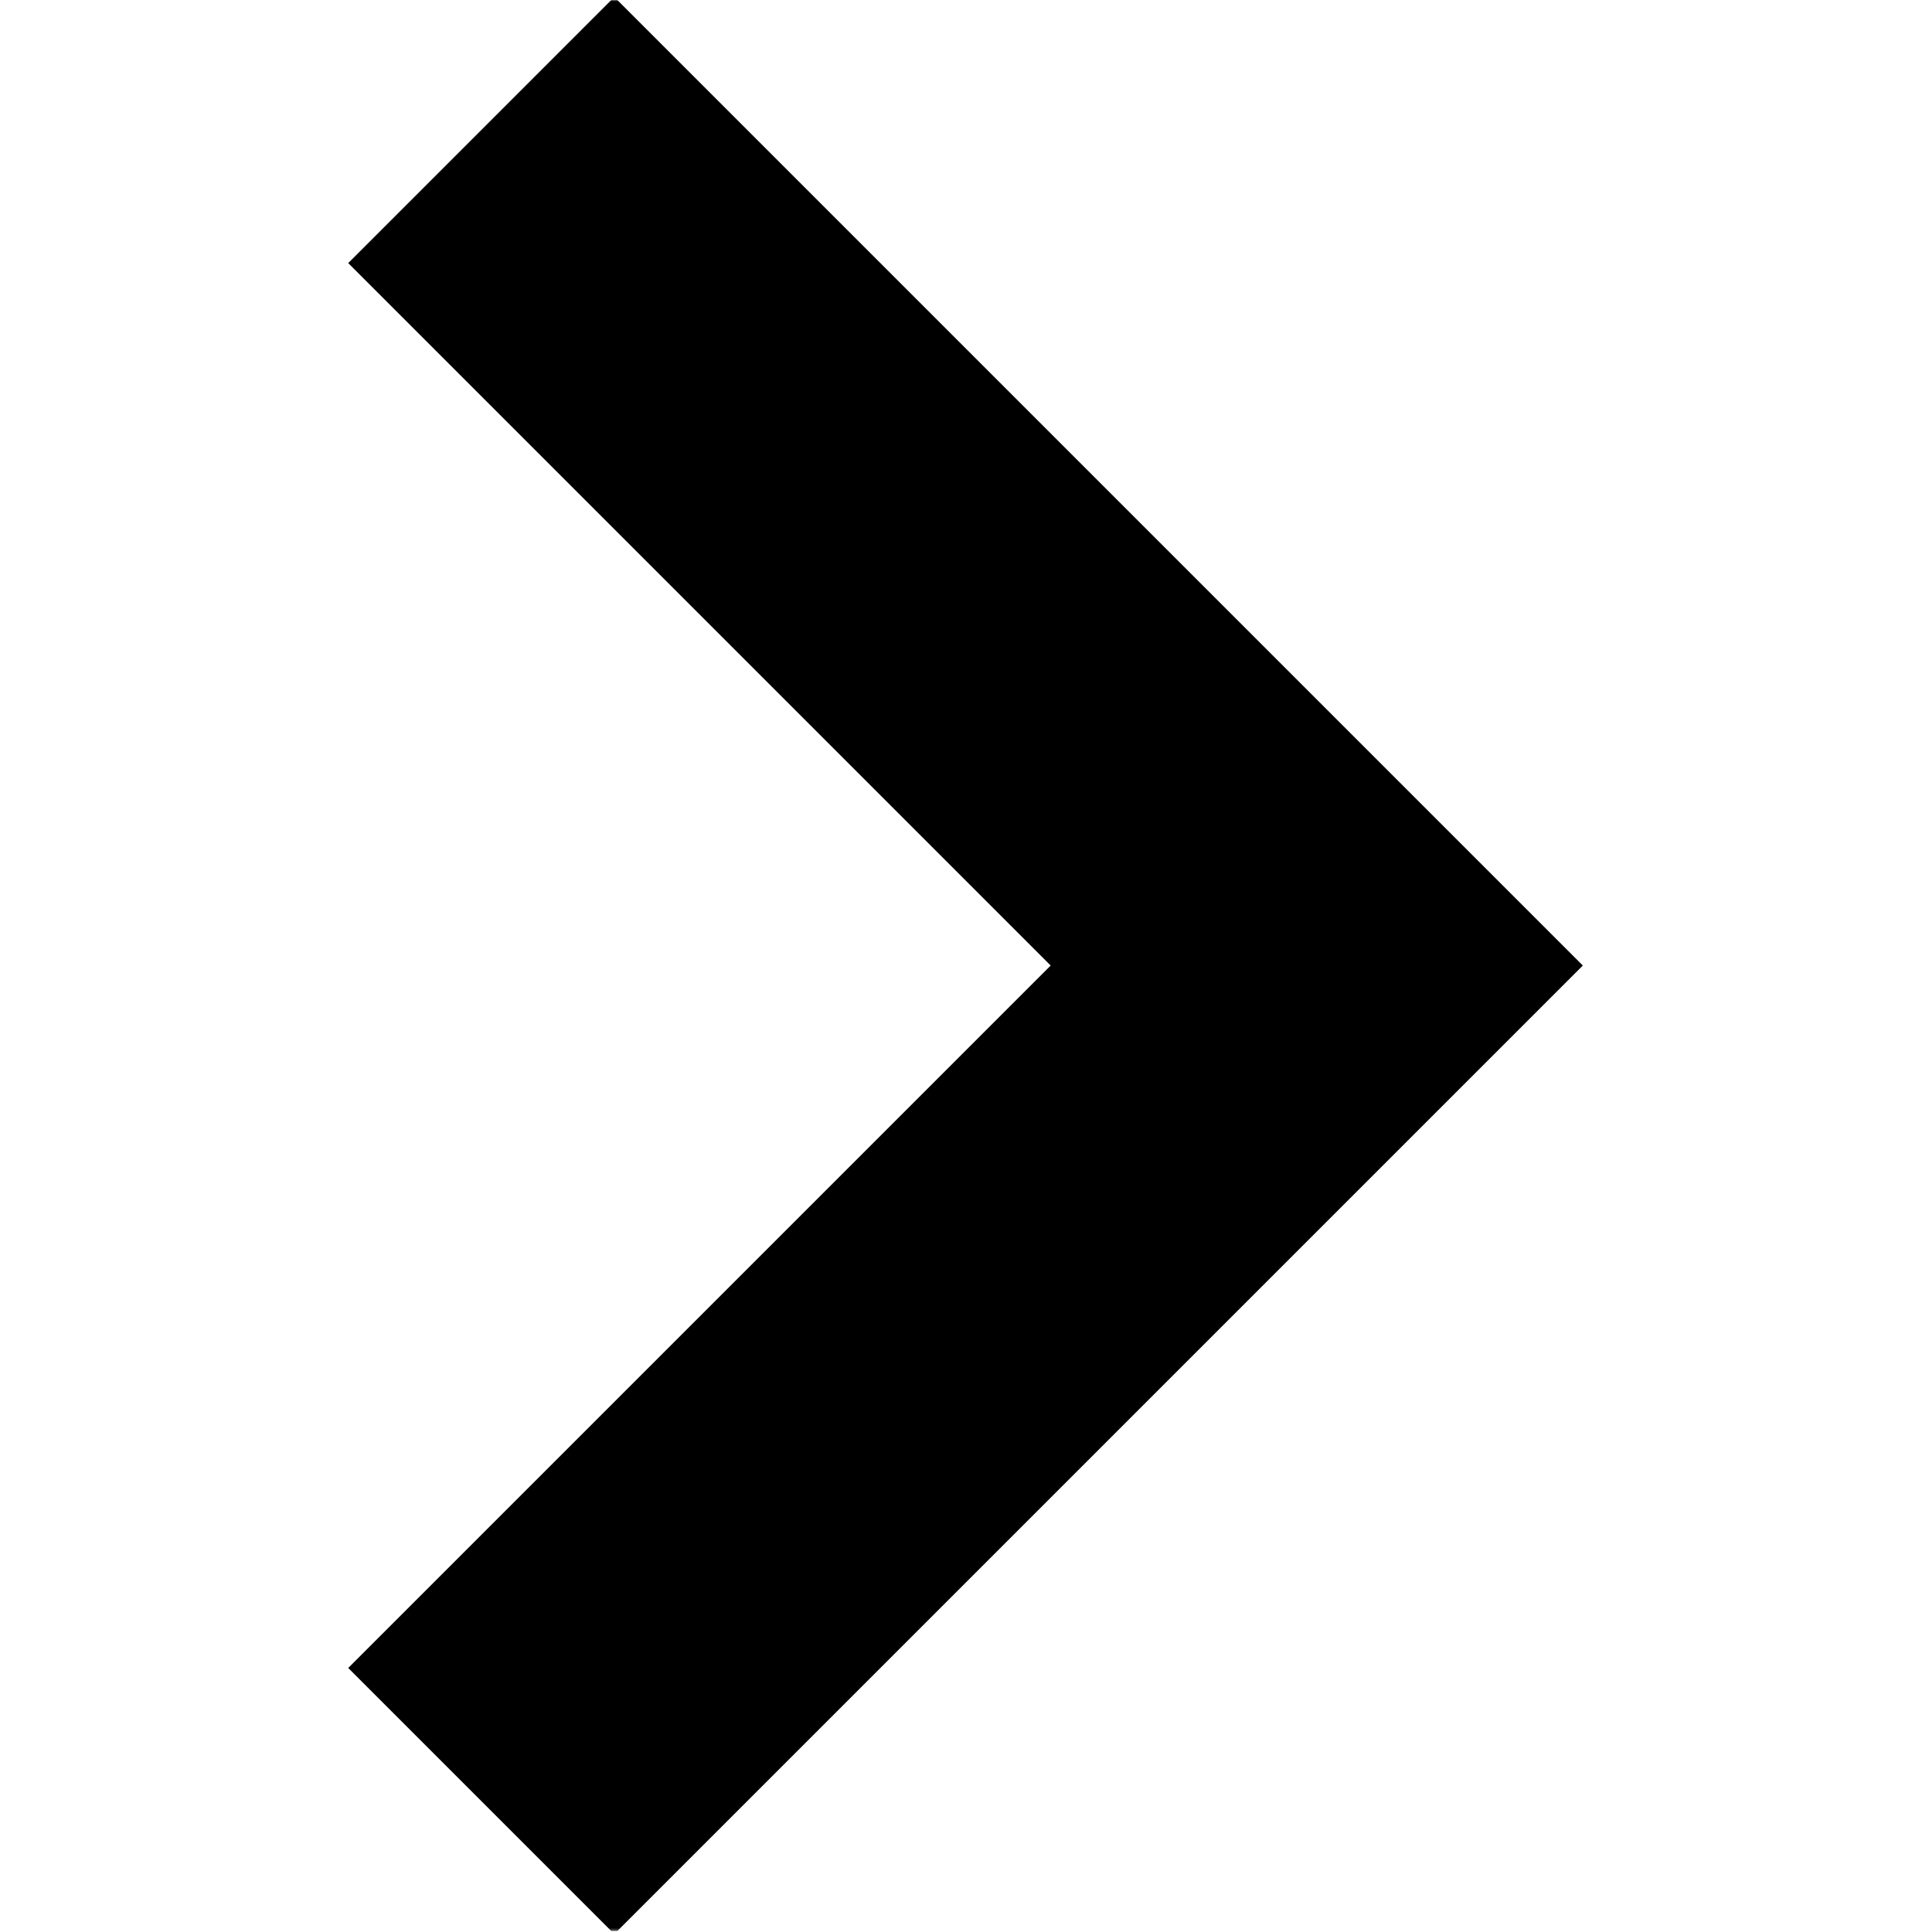 <svg width="683" height="683" viewBox="0 0 683 683" fill="none" xmlns="http://www.w3.org/2000/svg">
<g clip-path="url(#clip0_4_2)">
<path d="M531.28 341.334L217.168 27.222L151.387 93.005L399.716 341.334L151.387 589.662L217.168 655.445L531.28 341.334Z" fill="black"/>
<mask id="mask0_4_2" style="mask-type:luminance" maskUnits="userSpaceOnUse" x="0" y="0" width="683" height="683">
<path d="M682.667 682.667H0V0L682.667 0V682.667Z" fill="white"/>
</mask>
<g mask="url(#mask0_4_2)">
<path d="M531.28 341.334L217.168 27.222L151.387 93.005L399.716 341.334L151.387 589.662L217.168 655.445L531.28 341.334Z" stroke="black" stroke-width="40" stroke-miterlimit="10"/>
</g>
</g>
<defs>
<clipPath id="clip0_4_2">
<rect width="682.667" height="682.667" fill="white" transform="matrix(-1 0 0 -1 682.667 682.667)"/>
</clipPath>
</defs>
</svg>
